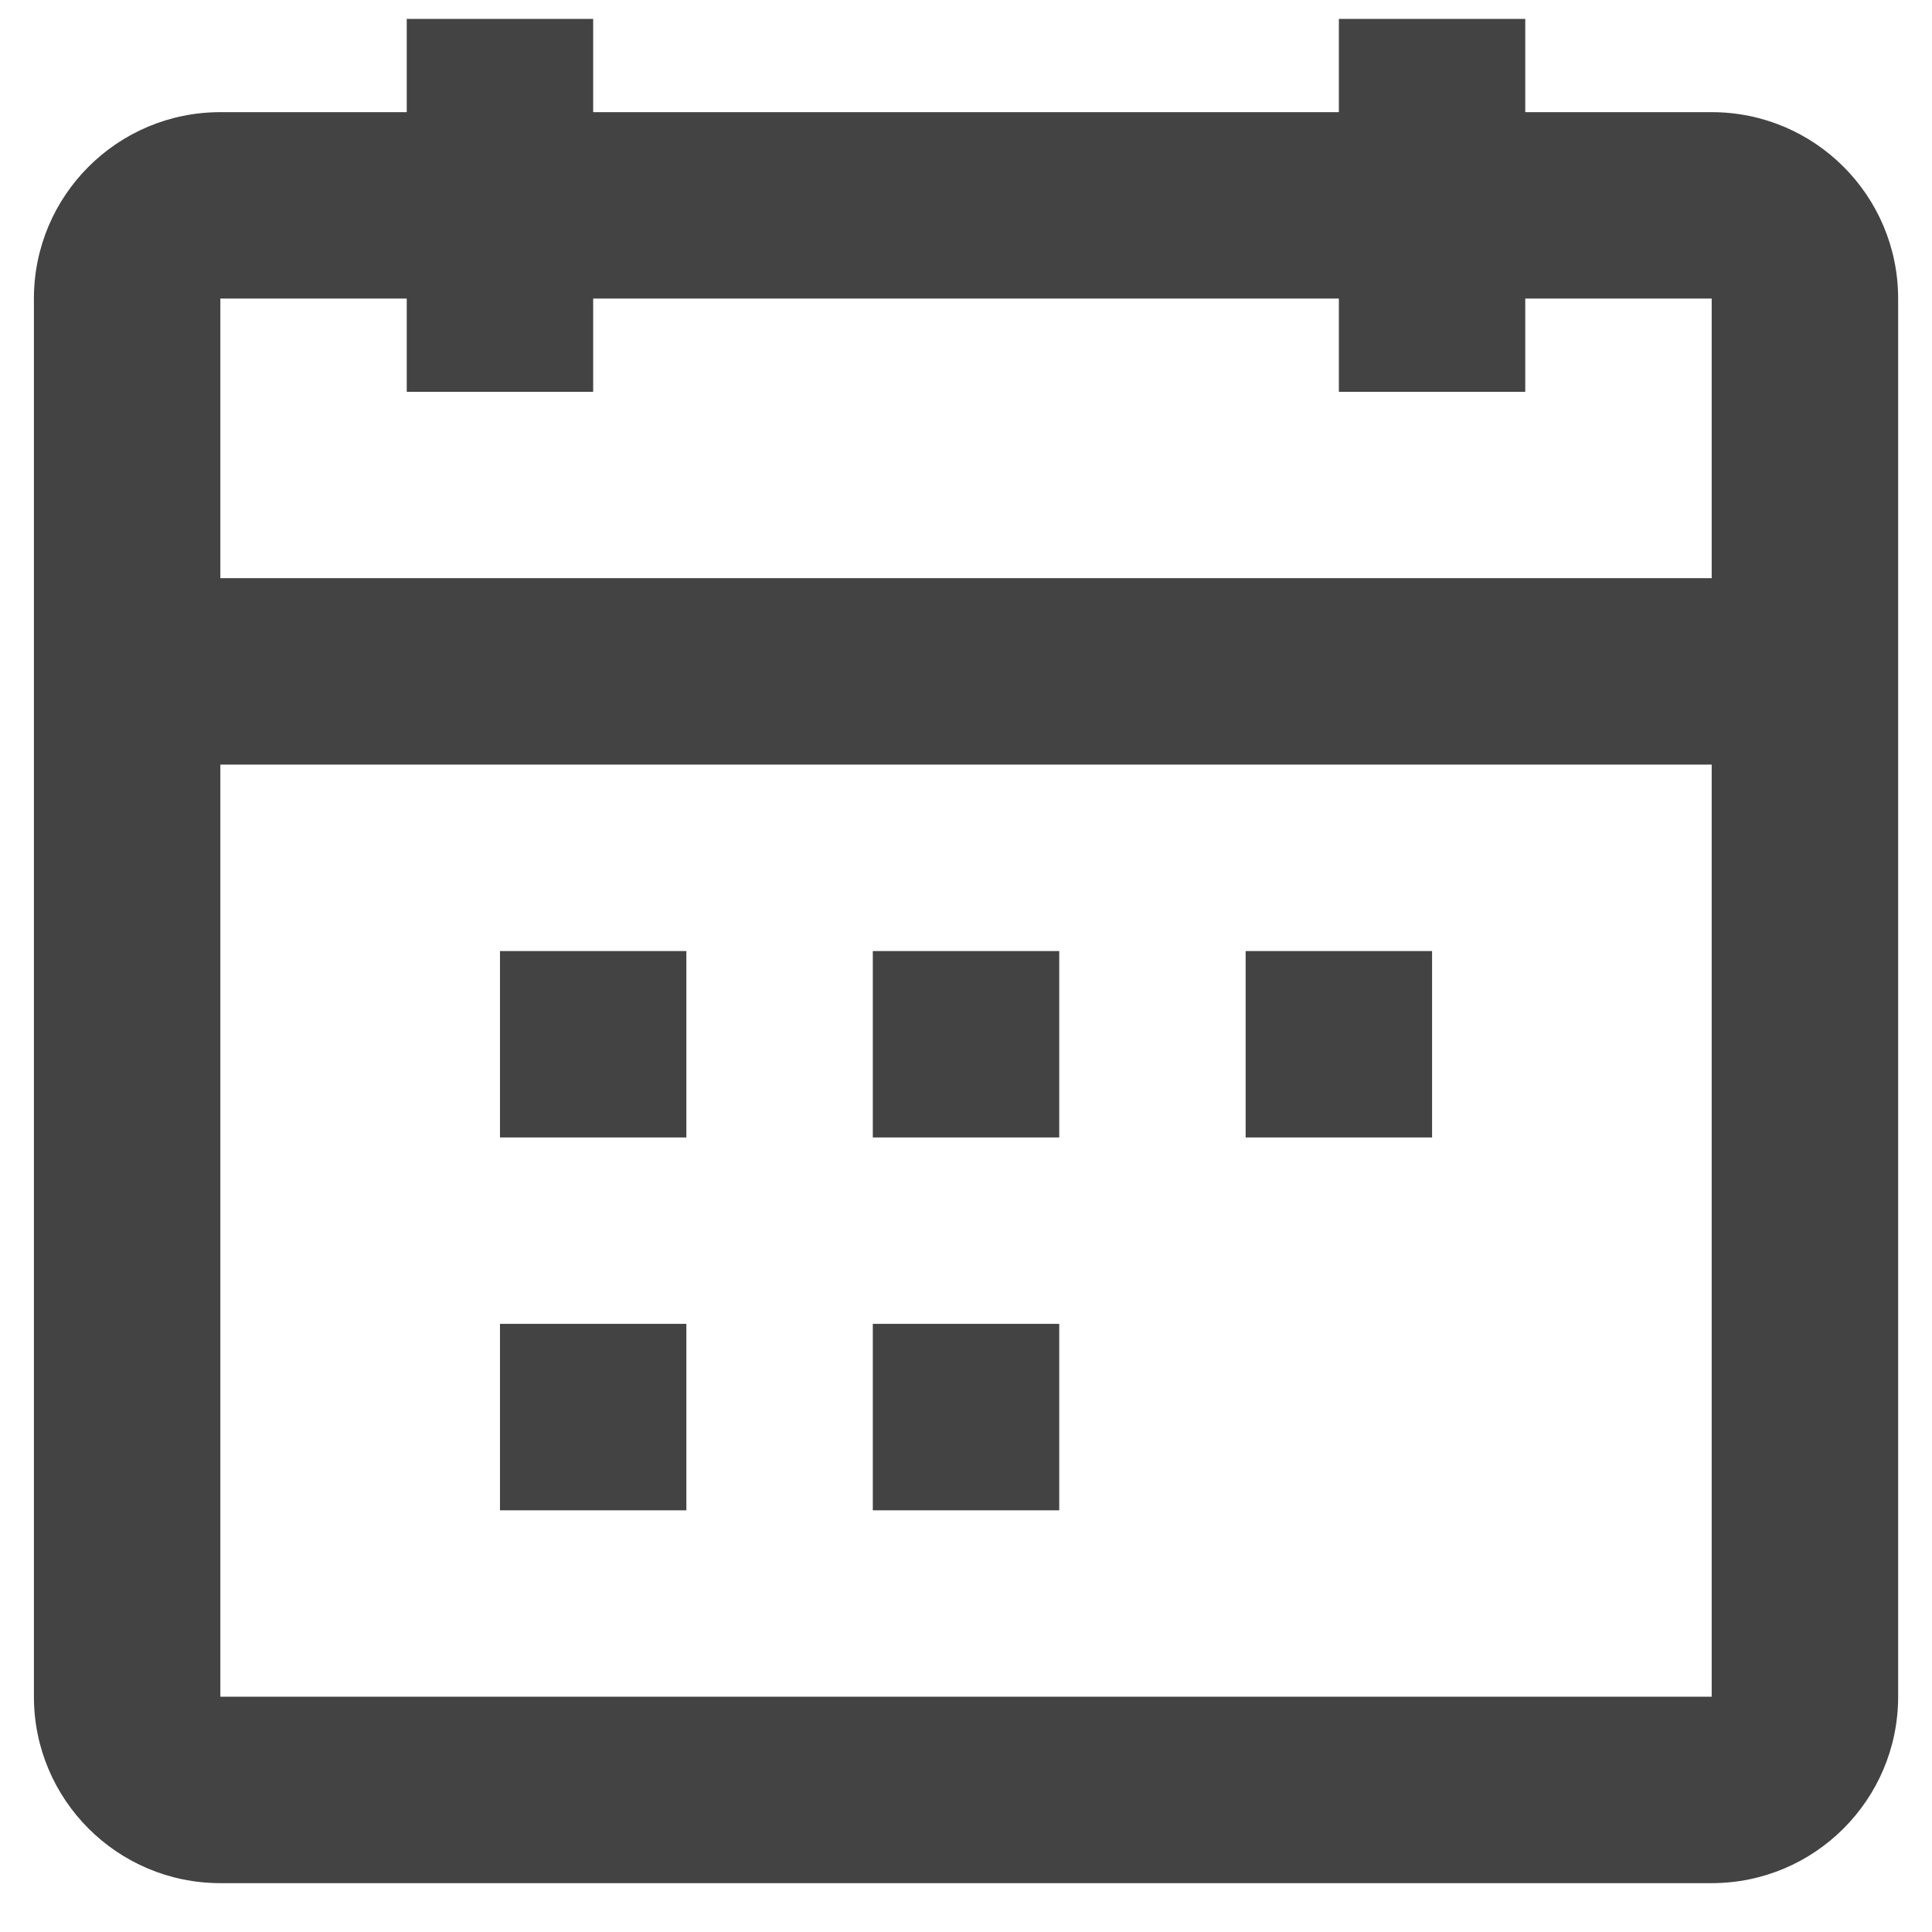 <svg width="38" height="38" viewBox="0 0 38 38" fill="none" xmlns="http://www.w3.org/2000/svg">
<path fill-rule="evenodd" clip-rule="evenodd" d="M11.667 7.706H8V5.872H4.334V11.372H33.667V5.872H30V7.706H26.334V5.872H11.667V7.706ZM33.667 15.039H4.334V33.372H33.667V15.039ZM26.334 2.206H11.667V0.372H8V2.206H4.334C2.309 2.206 0.667 3.847 0.667 5.872V33.372C0.667 35.397 2.309 37.039 4.334 37.039H33.667C35.692 37.039 37.334 35.397 37.334 33.372V5.872C37.334 3.847 35.692 2.206 33.667 2.206H30V0.372H26.334V2.206ZM13.5 22.372H9.834V18.706H13.5V22.372ZM17.167 22.372H20.834V18.706H17.167V22.372ZM28.167 22.372H24.5V18.706H28.167V22.372ZM9.834 29.706H13.5V26.039H9.834V29.706ZM20.834 29.706H17.167V26.039H20.834V29.706Z" fill="#434343"/>
</svg>
